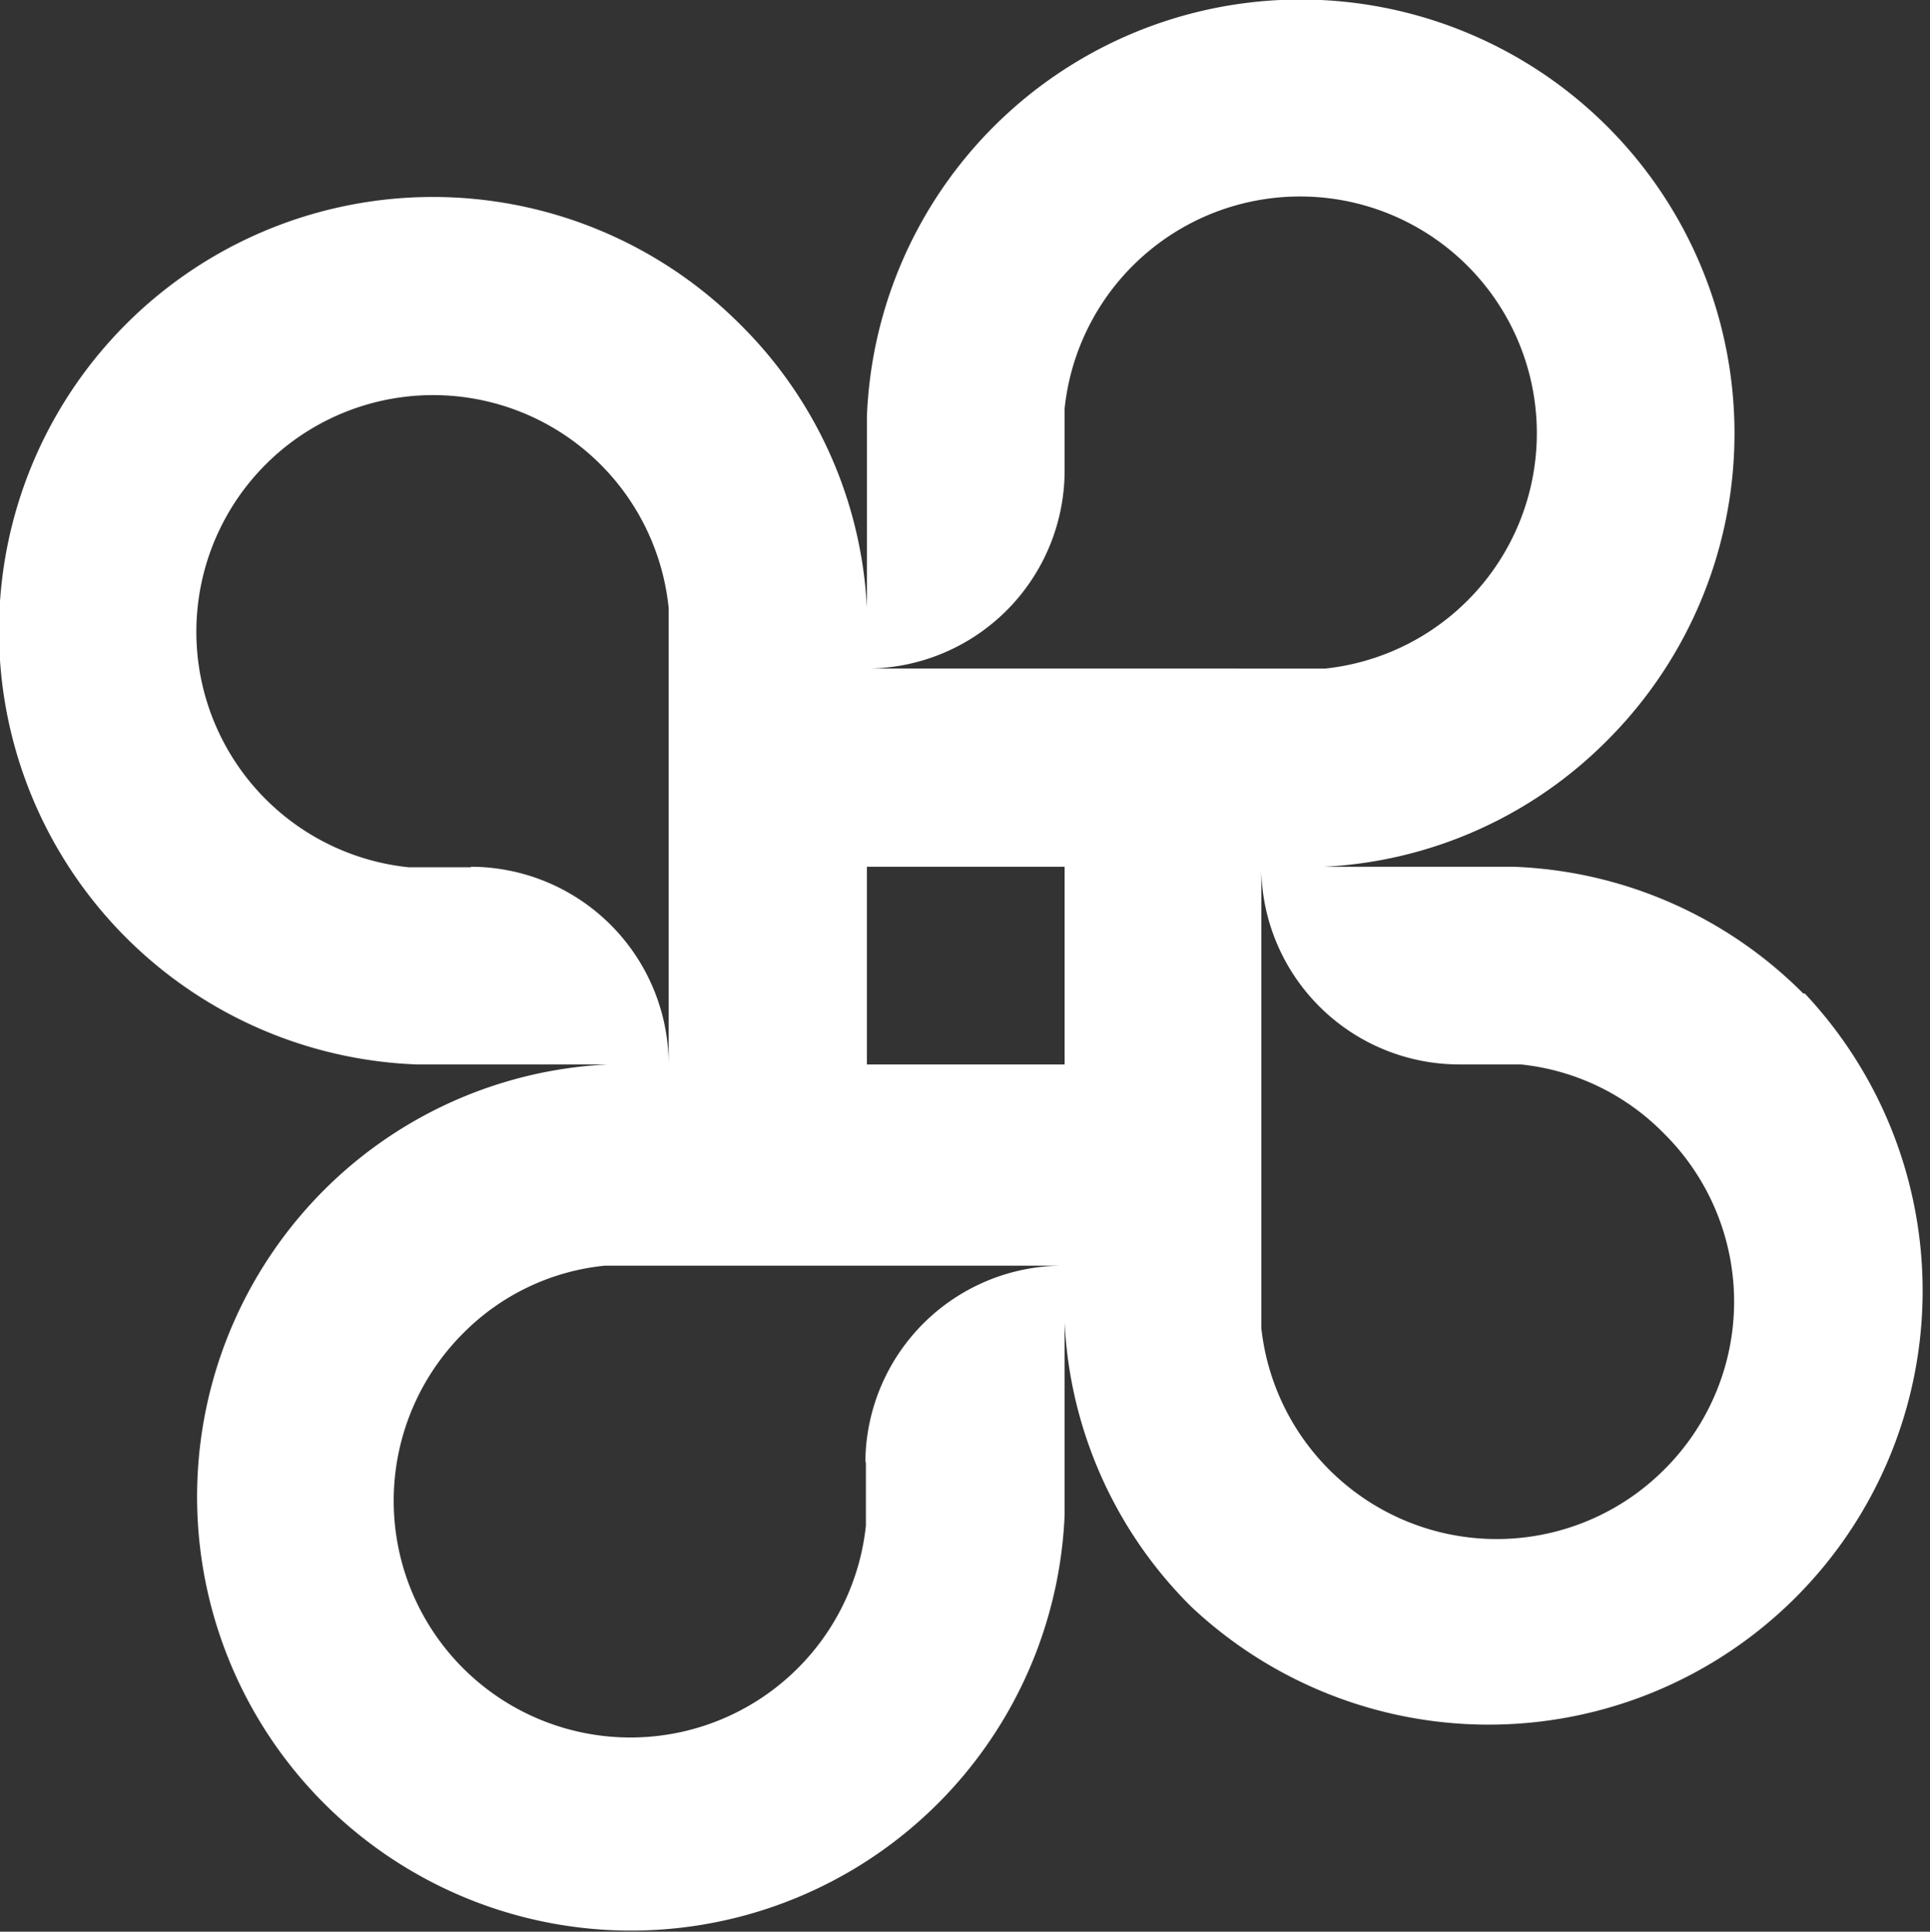 <svg viewBox="0 0 38.07 38.11" xmlns="http://www.w3.org/2000/svg"><rect x="0" y="0" width="38.07" height="38.11" fill="#333333" stroke="none"/><path d="m35.57 19.6a8.5 8.5 0 0 0 -5.72-2.5h-4.58a8.46 8.46 0 0 0 6.43-2.49 8.56 8.56 0 1 0 -14.6-6.39v4.62a8.46 8.46 0 0 0 -2.49-6.43 8.56 8.56 0 1 0 -6.39 14.59h4.58a8.49 8.49 0 0 0 -6.43 2.5 8.56 8.56 0 1 0 14.63 6.39v-4.62a8.47 8.47 0 0 0 2.5 6.43 8.56 8.56 0 0 0 12.1-12.1zm-26.28-2.49h-1.23a4.67 4.67 0 1 1 5.13-5.11v9a3.91 3.91 0 0 0 -3.9-3.9zm7.79 11.76v1.23a4.67 4.67 0 1 1 -7.94-3.8 4.57 4.57 0 0 1 2.79-1.33h9a3.9 3.9 0 0 0 -3.86 3.85zm3.92-7.87h-3.9v-3.9h3.9zm0-7.81h-3.9a3.91 3.91 0 0 0 3.9-3.9v-1.23a4.67 4.67 0 1 1 5.14 5.13zm11.82 15.81a4.67 4.67 0 0 1 -7.94-2.8v-9a3.91 3.91 0 0 0 3.91 3.8h1.21a4.61 4.61 0 0 1 2.8 1.34 4.67 4.67 0 0 1 .02 6.66z" fill="#fff"/></svg>
